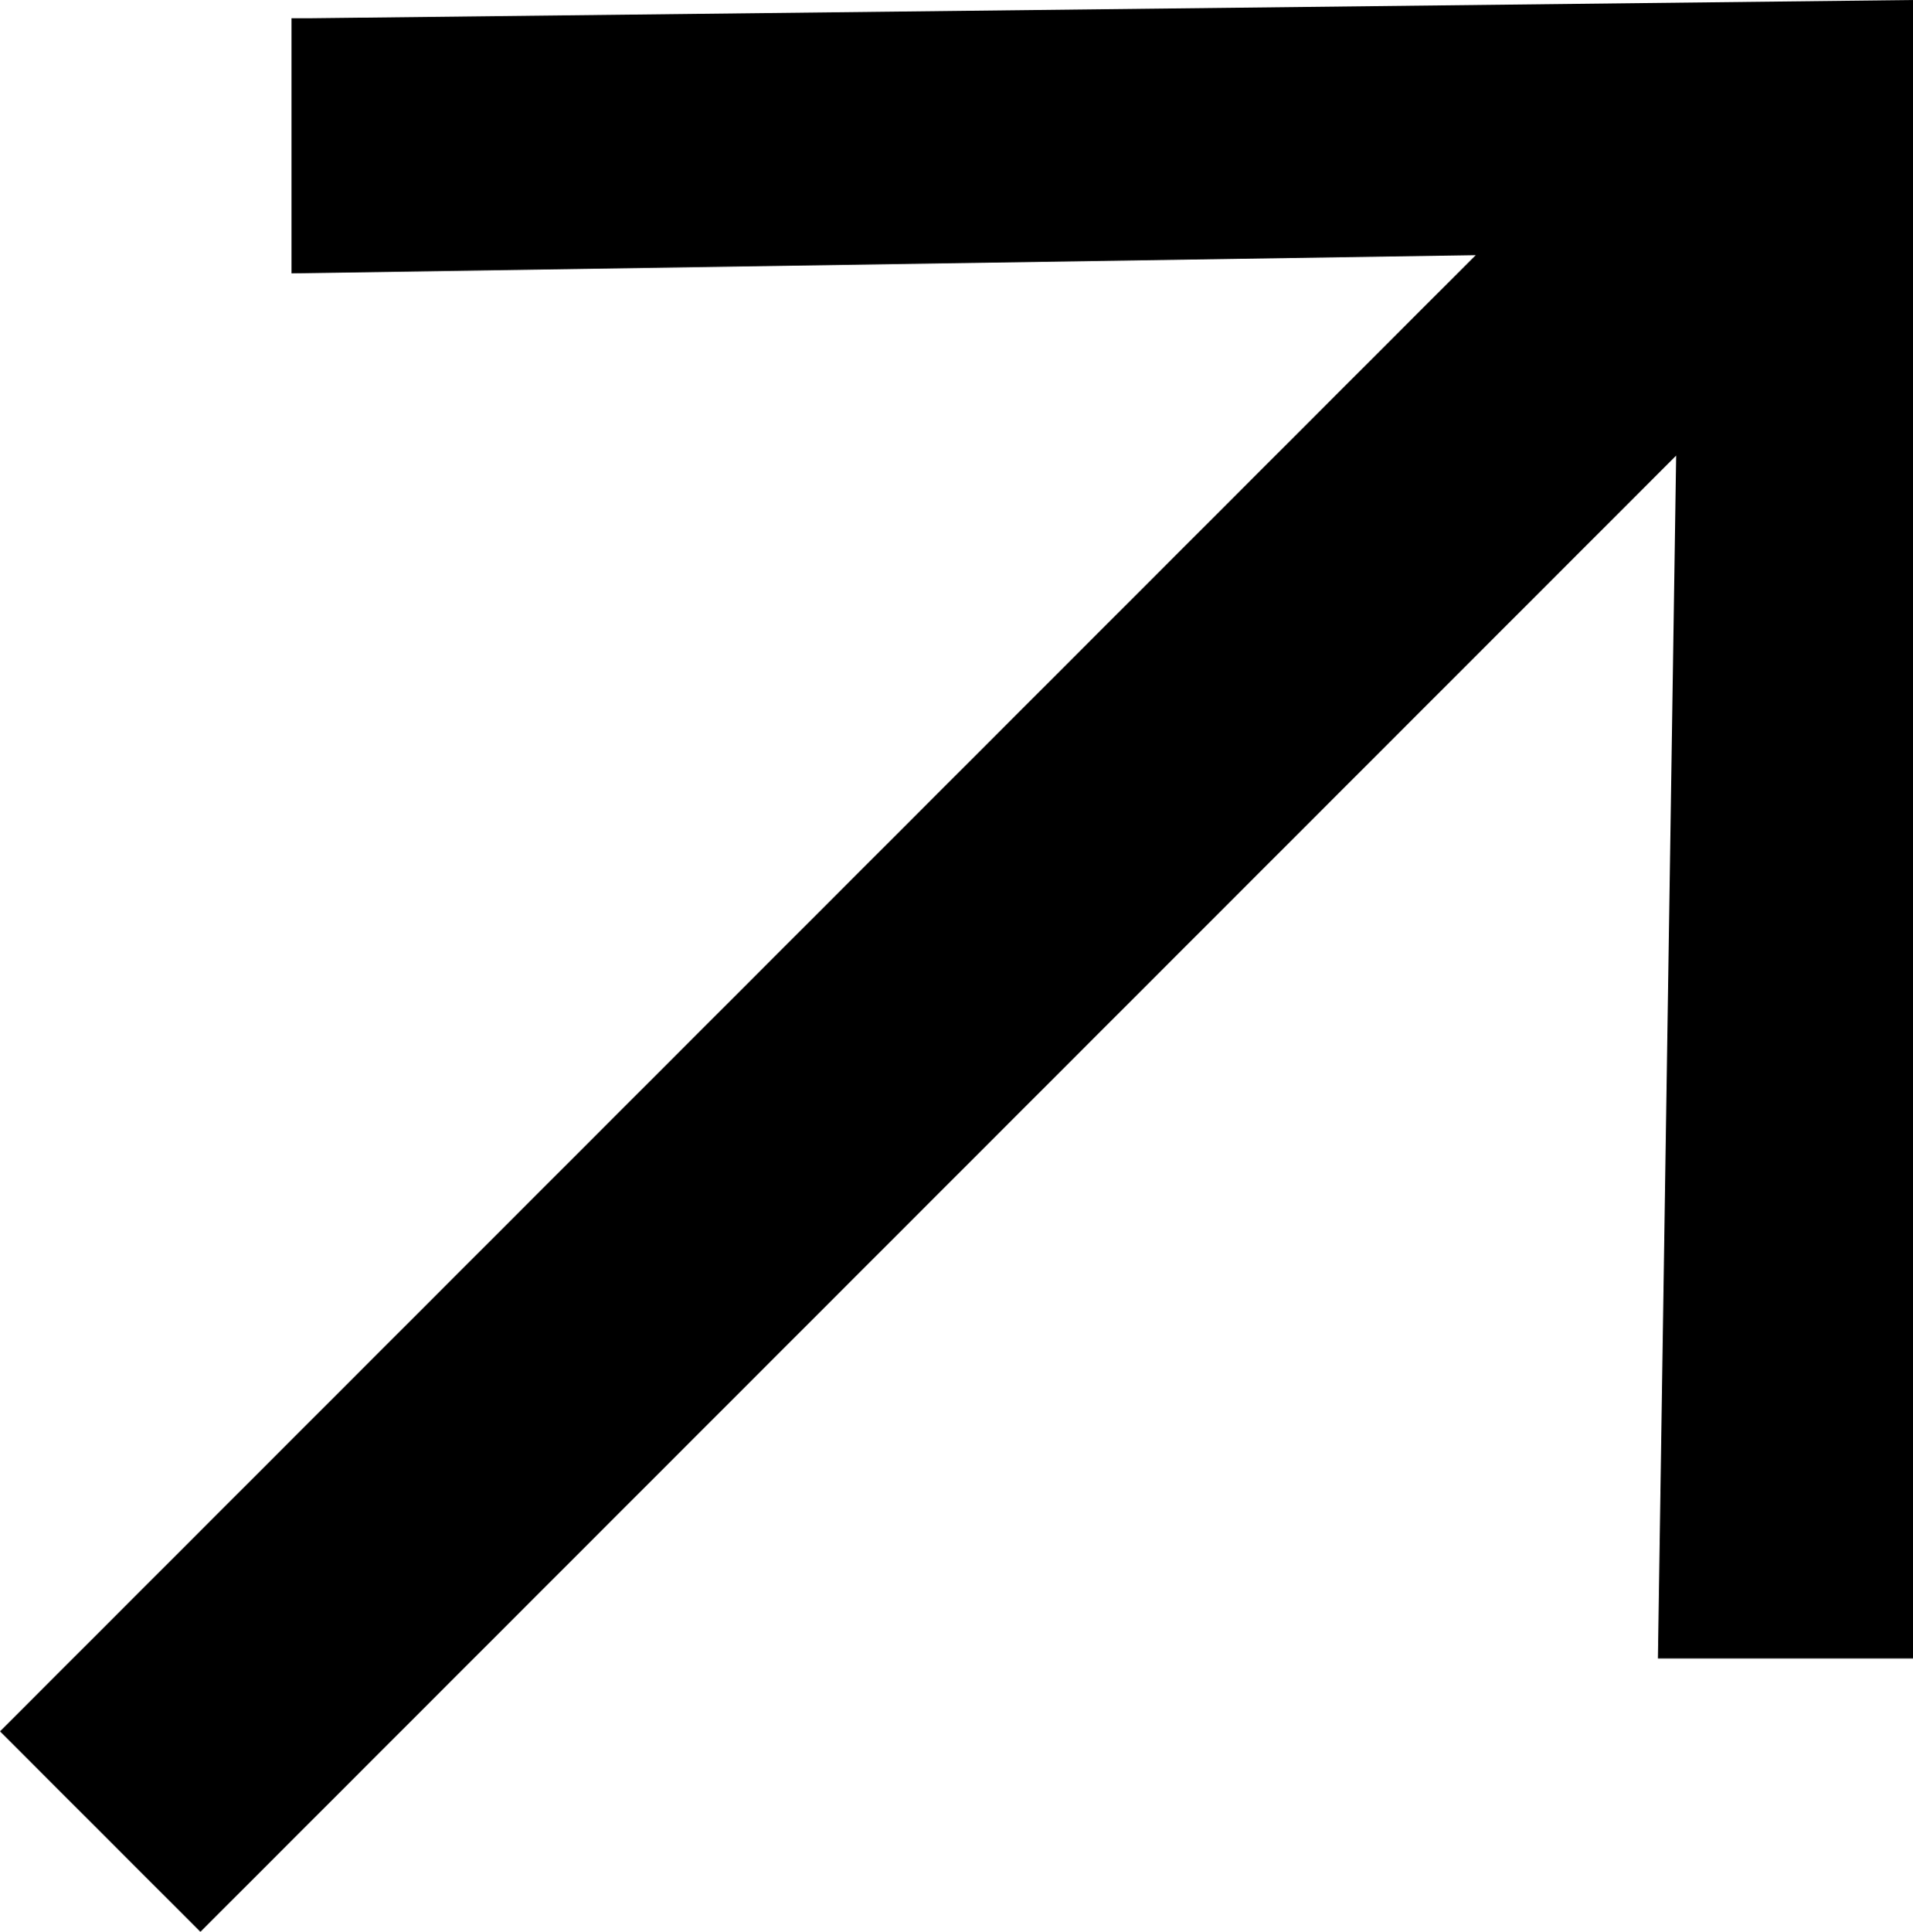 <?xml version="1.0" encoding="utf-8"?>
<!-- Generator: Adobe Illustrator 25.2.3, SVG Export Plug-In . SVG Version: 6.00 Build 0)  -->
<svg version="1.1" id="Ebene_1" xmlns="http://www.w3.org/2000/svg" xmlns:xlink="http://www.w3.org/1999/xlink" x="0px" y="0px"
	 viewBox="0 0 10.5 10.6" style="enable-background:new 0 0 10.5 10.6;" xml:space="preserve">
<polygon points="1.7,0.1 1.6,0.1 1.6,1.5 8.1,1.4 0,9.5 1.1,10.6 9.2,2.5 9.1,9.1 10.5,9.1 10.5,0 "/>
</svg>

